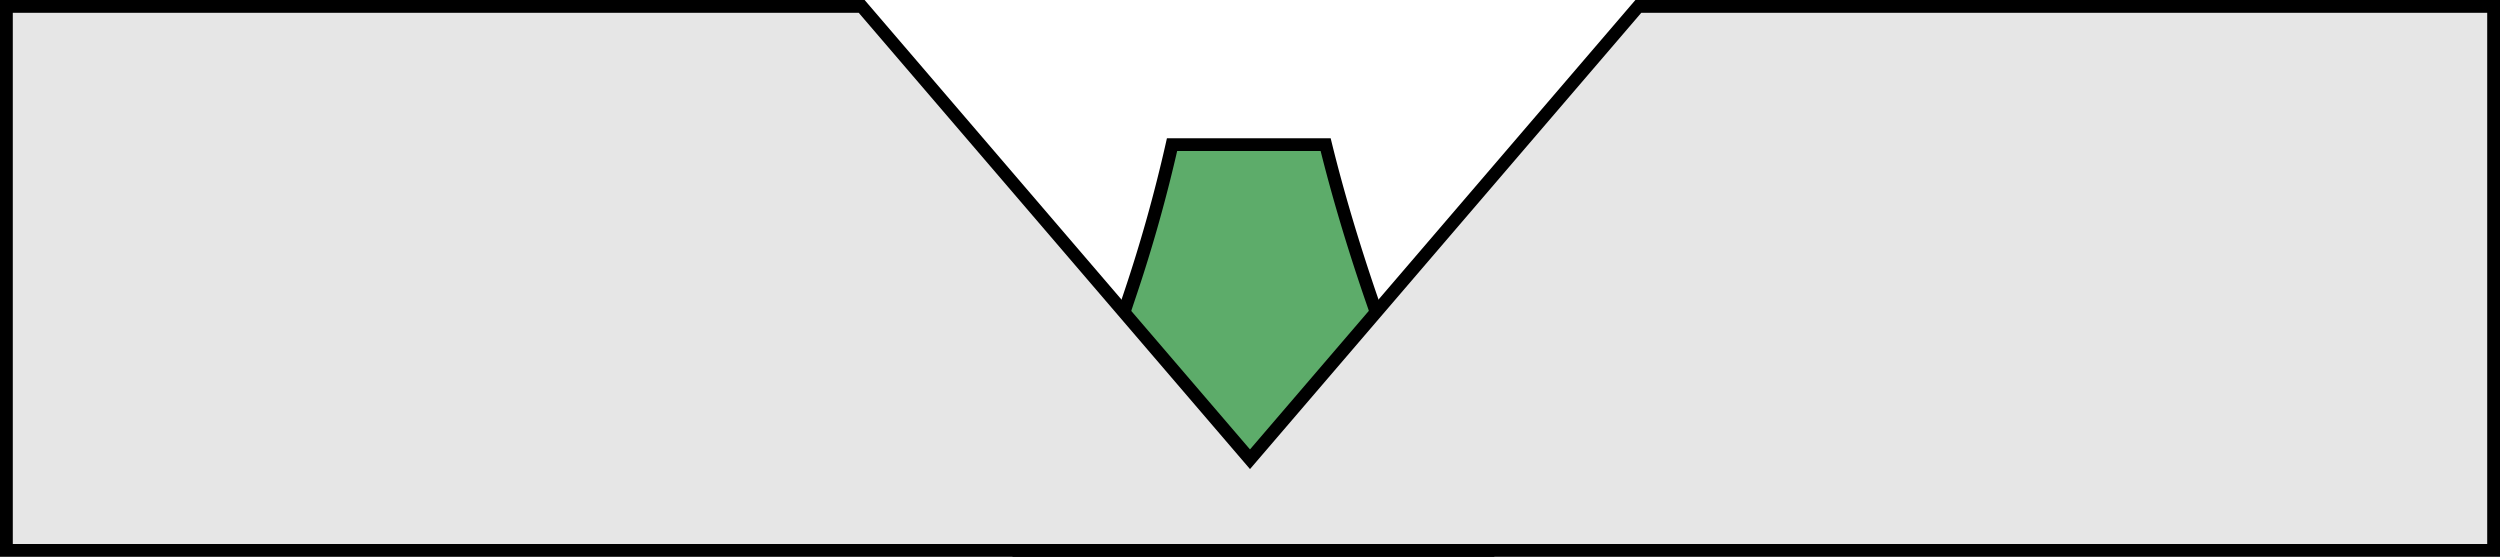 <svg id="Ebene_1" data-name="Ebene 1" xmlns="http://www.w3.org/2000/svg" viewBox="0 0 195.32 43.5"><defs><style>.cls-1{fill:#5dac6a;}.cls-1,.cls-2{stroke:#000;stroke-miterlimit:10;}.cls-2{fill:#e6e6e6;}</style></defs><title>Visierung_Feinkorn</title><path class="cls-1" d="M645.91,501.42h-12a119,119,0,0,1-3.3,11.75c-3.76,11.2-3.48,12.53-8.3,20h35.92c-4.81-7.57-5-8.9-8.84-20C648,509.09,646.83,505.16,645.91,501.42Z" transform="translate(-542.34 -490.12)"/><polygon class="cls-2" points="128 0.5 97.66 35.88 67.32 0.5 0.5 0.5 0.5 43 67.32 43 128 43 194.82 43 194.82 0.5 128 0.5"/></svg>